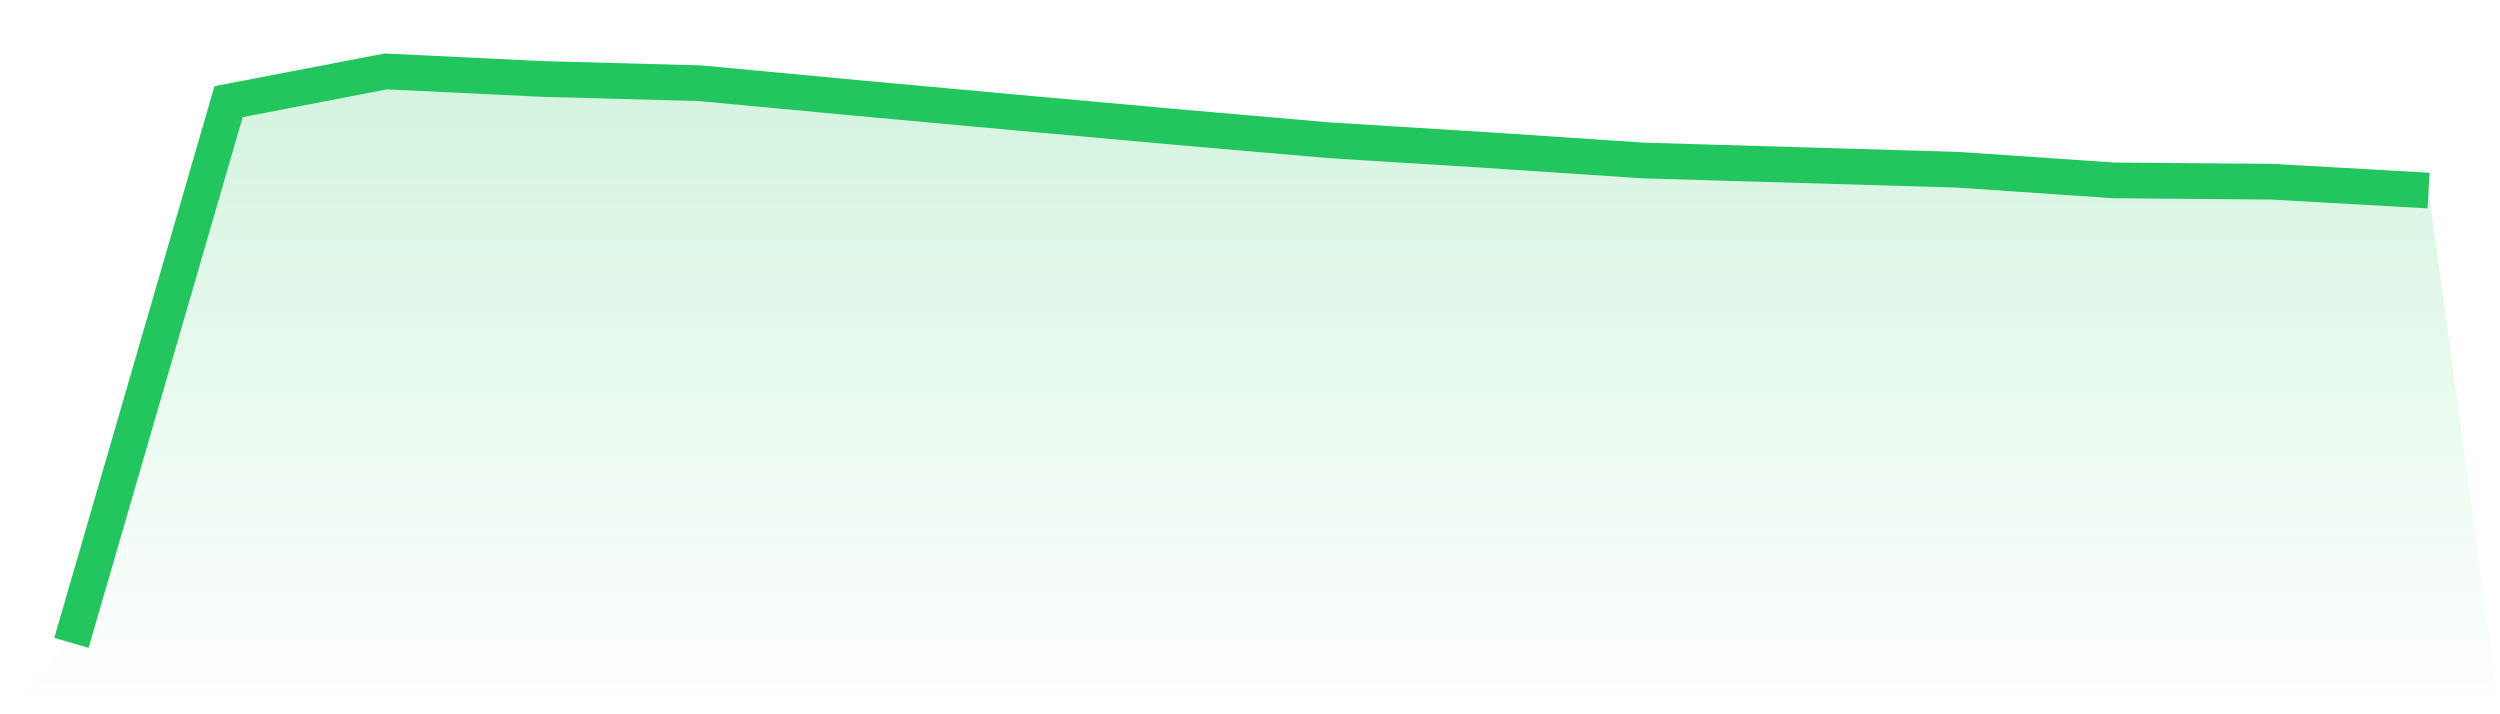 <svg viewBox="0 0 140 40" xmlns="http://www.w3.org/2000/svg">
<defs>
<linearGradient id="gradient" x1="0" x2="0" y1="0" y2="1">
<stop offset="0%" stop-color="#22c55e" stop-opacity="0.2"/>
<stop offset="100%" stop-color="#22c55e" stop-opacity="0"/>
</linearGradient>
</defs>
<path d="M4,36 L4,36 L12.8,5.693 L21.6,4 L30.4,4.423 L39.2,4.661 L48,5.487 L56.8,6.292 L65.6,7.087 L74.4,7.852 L83.2,8.399 L92,8.987 L100.8,9.246 L109.6,9.504 L118.4,10.103 L127.2,10.175 L136,10.671 L140,40 L0,40 z" fill="url(#gradient)"/>
<path d="M4,36 L4,36 L12.8,5.693 L21.6,4 L30.4,4.423 L39.2,4.661 L48,5.487 L56.8,6.292 L65.6,7.087 L74.4,7.852 L83.2,8.399 L92,8.987 L100.8,9.246 L109.6,9.504 L118.4,10.103 L127.2,10.175 L136,10.671" fill="none" stroke="#22c55e" stroke-width="2"/>
</svg>
